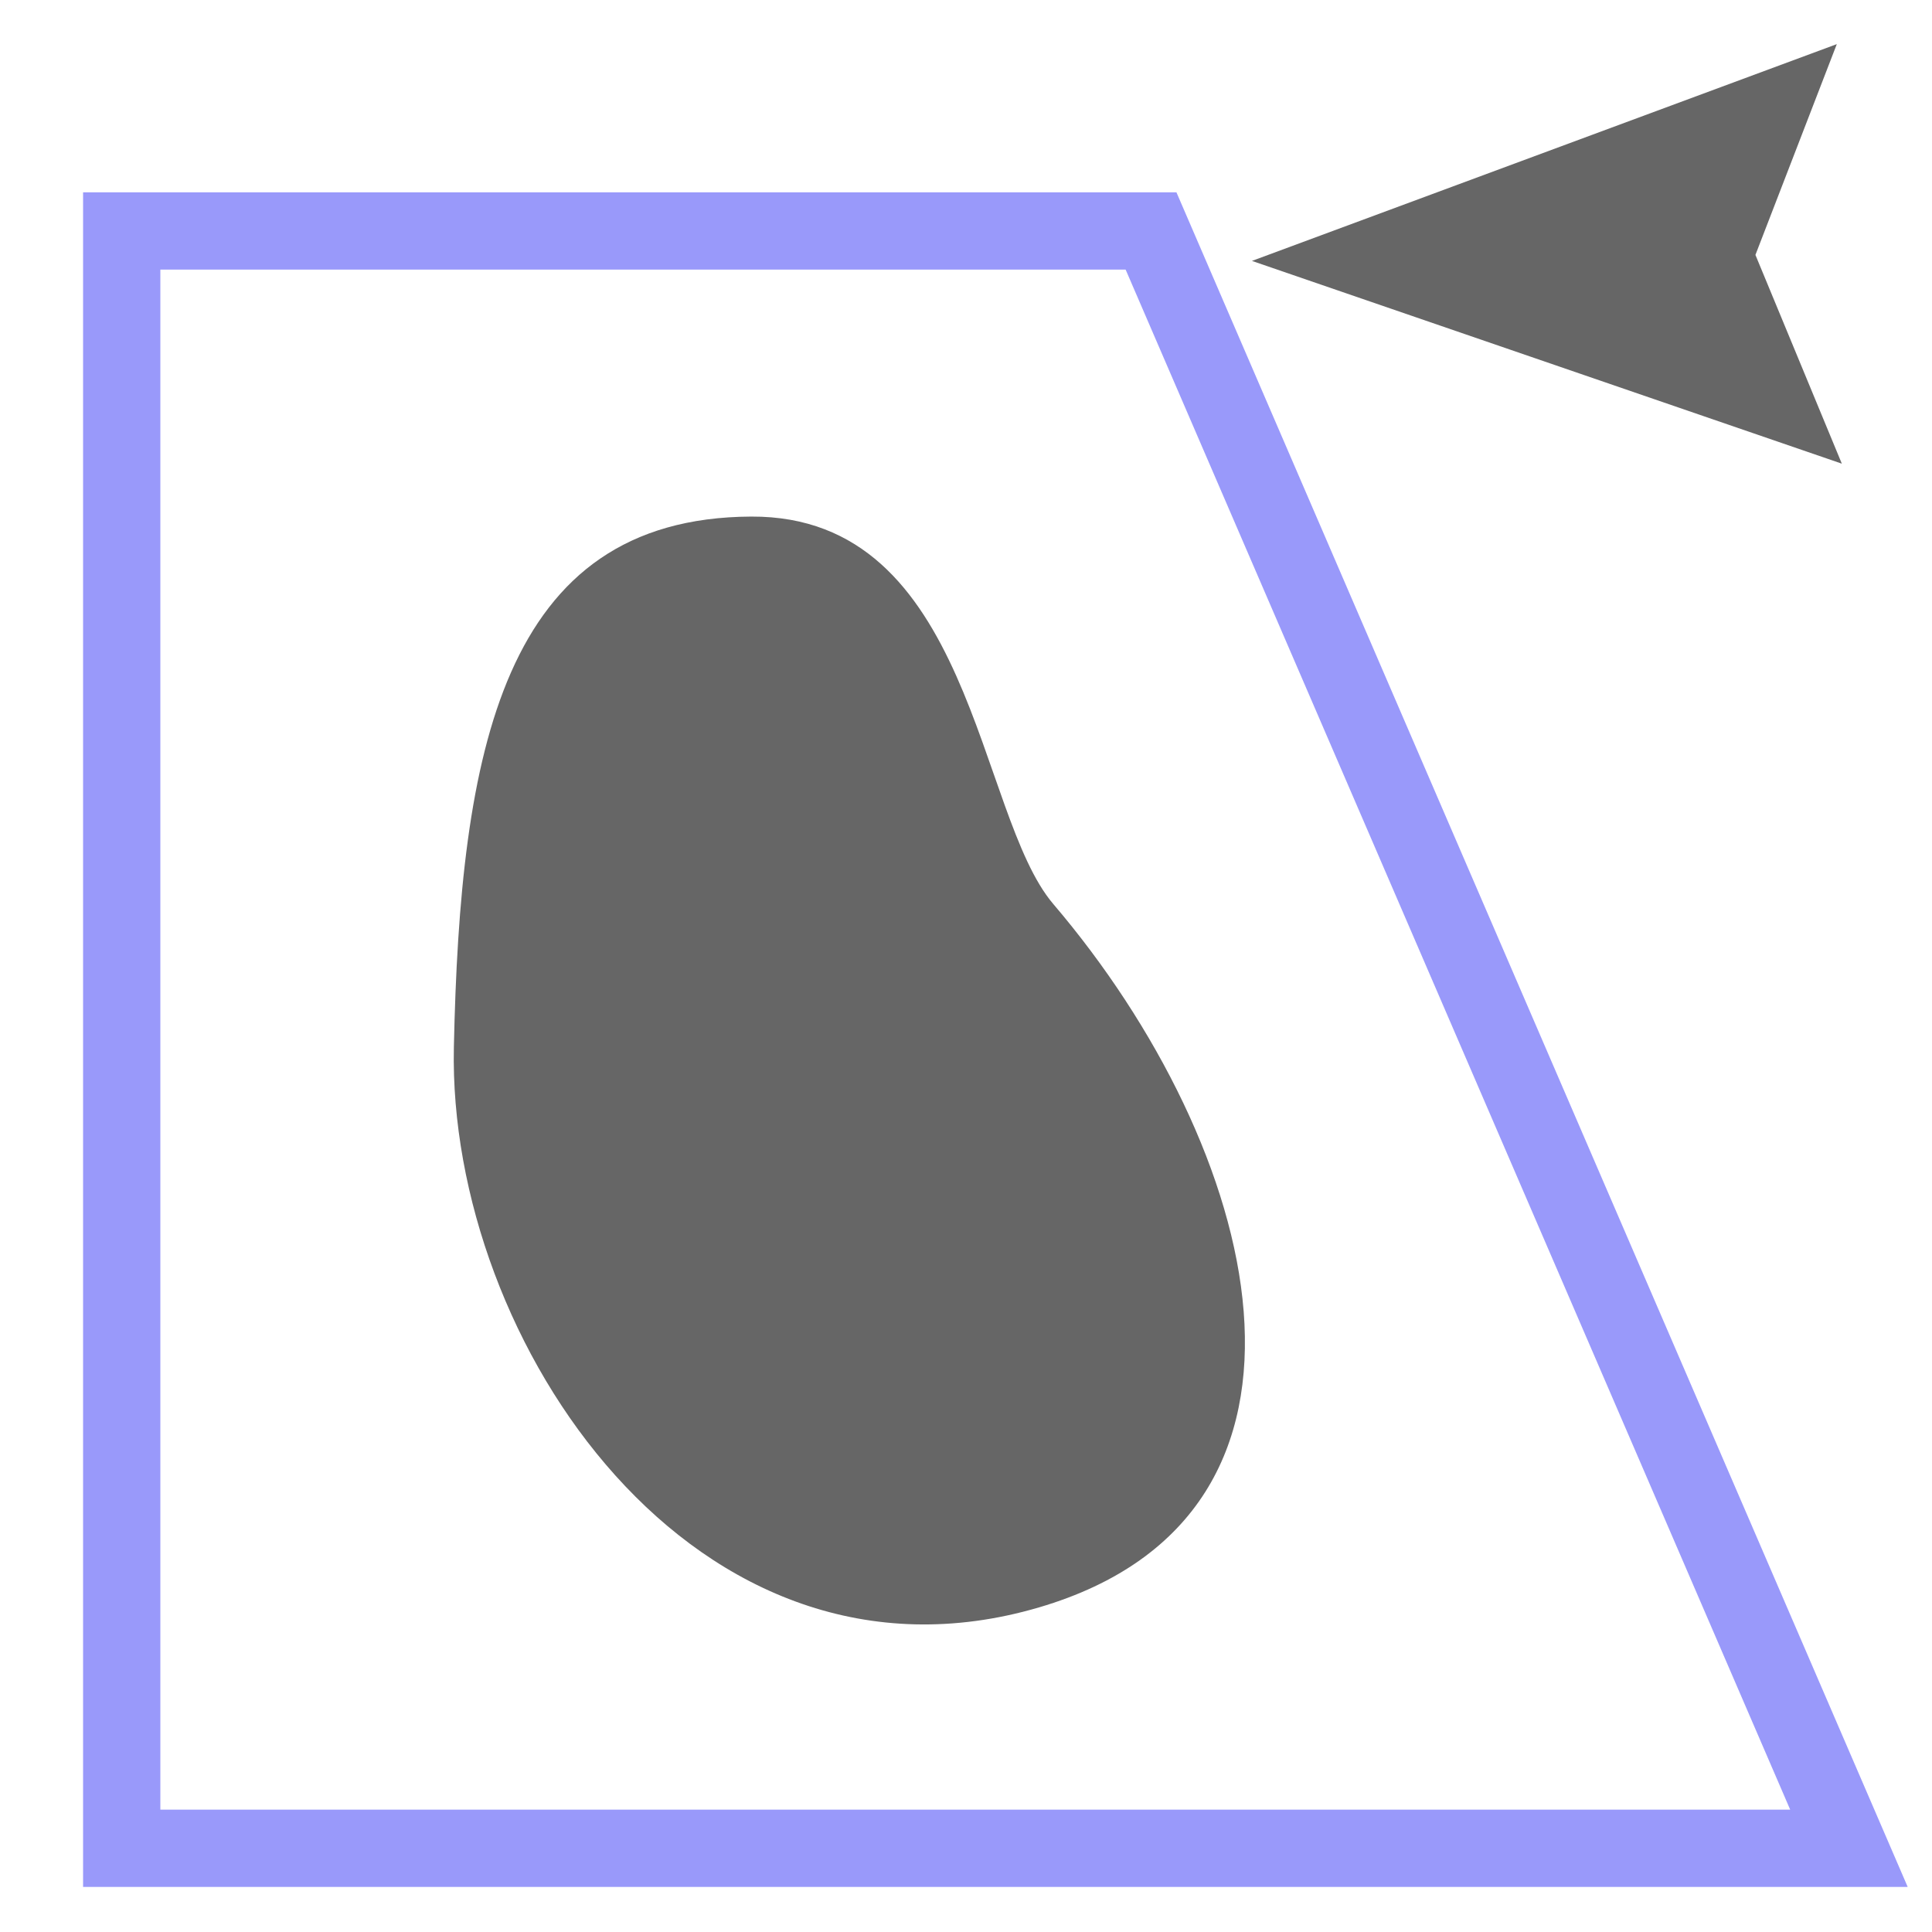 <?xml version="1.0" encoding="utf-8"?>
<!-- Generator: Adobe Illustrator 16.2.0, SVG Export Plug-In . SVG Version: 6.00 Build 0)  -->
<!DOCTYPE svg PUBLIC "-//W3C//DTD SVG 1.1//EN" "http://www.w3.org/Graphics/SVG/1.1/DTD/svg11.dtd">
<svg version="1.1" id="レイヤー_1" xmlns="http://www.w3.org/2000/svg" xmlns:xlink="http://www.w3.org/1999/xlink" x="0px"
	 y="0px" width="150px" height="150px" viewBox="0 0 150 150" enable-background="new 0 0 150 150" xml:space="preserve">
<g id="icon">
</g>
<polygon fill="none" stroke="#9999FA" stroke-width="6" stroke-miterlimit="10" points="89.366,17.931 9.45,17.931 9.45,143.5 
	143.551,143.5 "/>
<path fill="#666666" d="M80.667,124.798c-26.633,7.825-45.914-20.624-45.429-43.481c0.485-22.858,3.688-41.123,23.087-41.21
	c17.175-0.08,17.481,23.076,23.448,30.076C97.844,89.027,105.5,117.5,80.667,124.798z"/>
<g>
	<polyline fill="#666666" points="142.609,3.426 136.291,19.791 143,35.999 97.201,20.257 142.609,3.426 	"/>
</g>
</svg>
